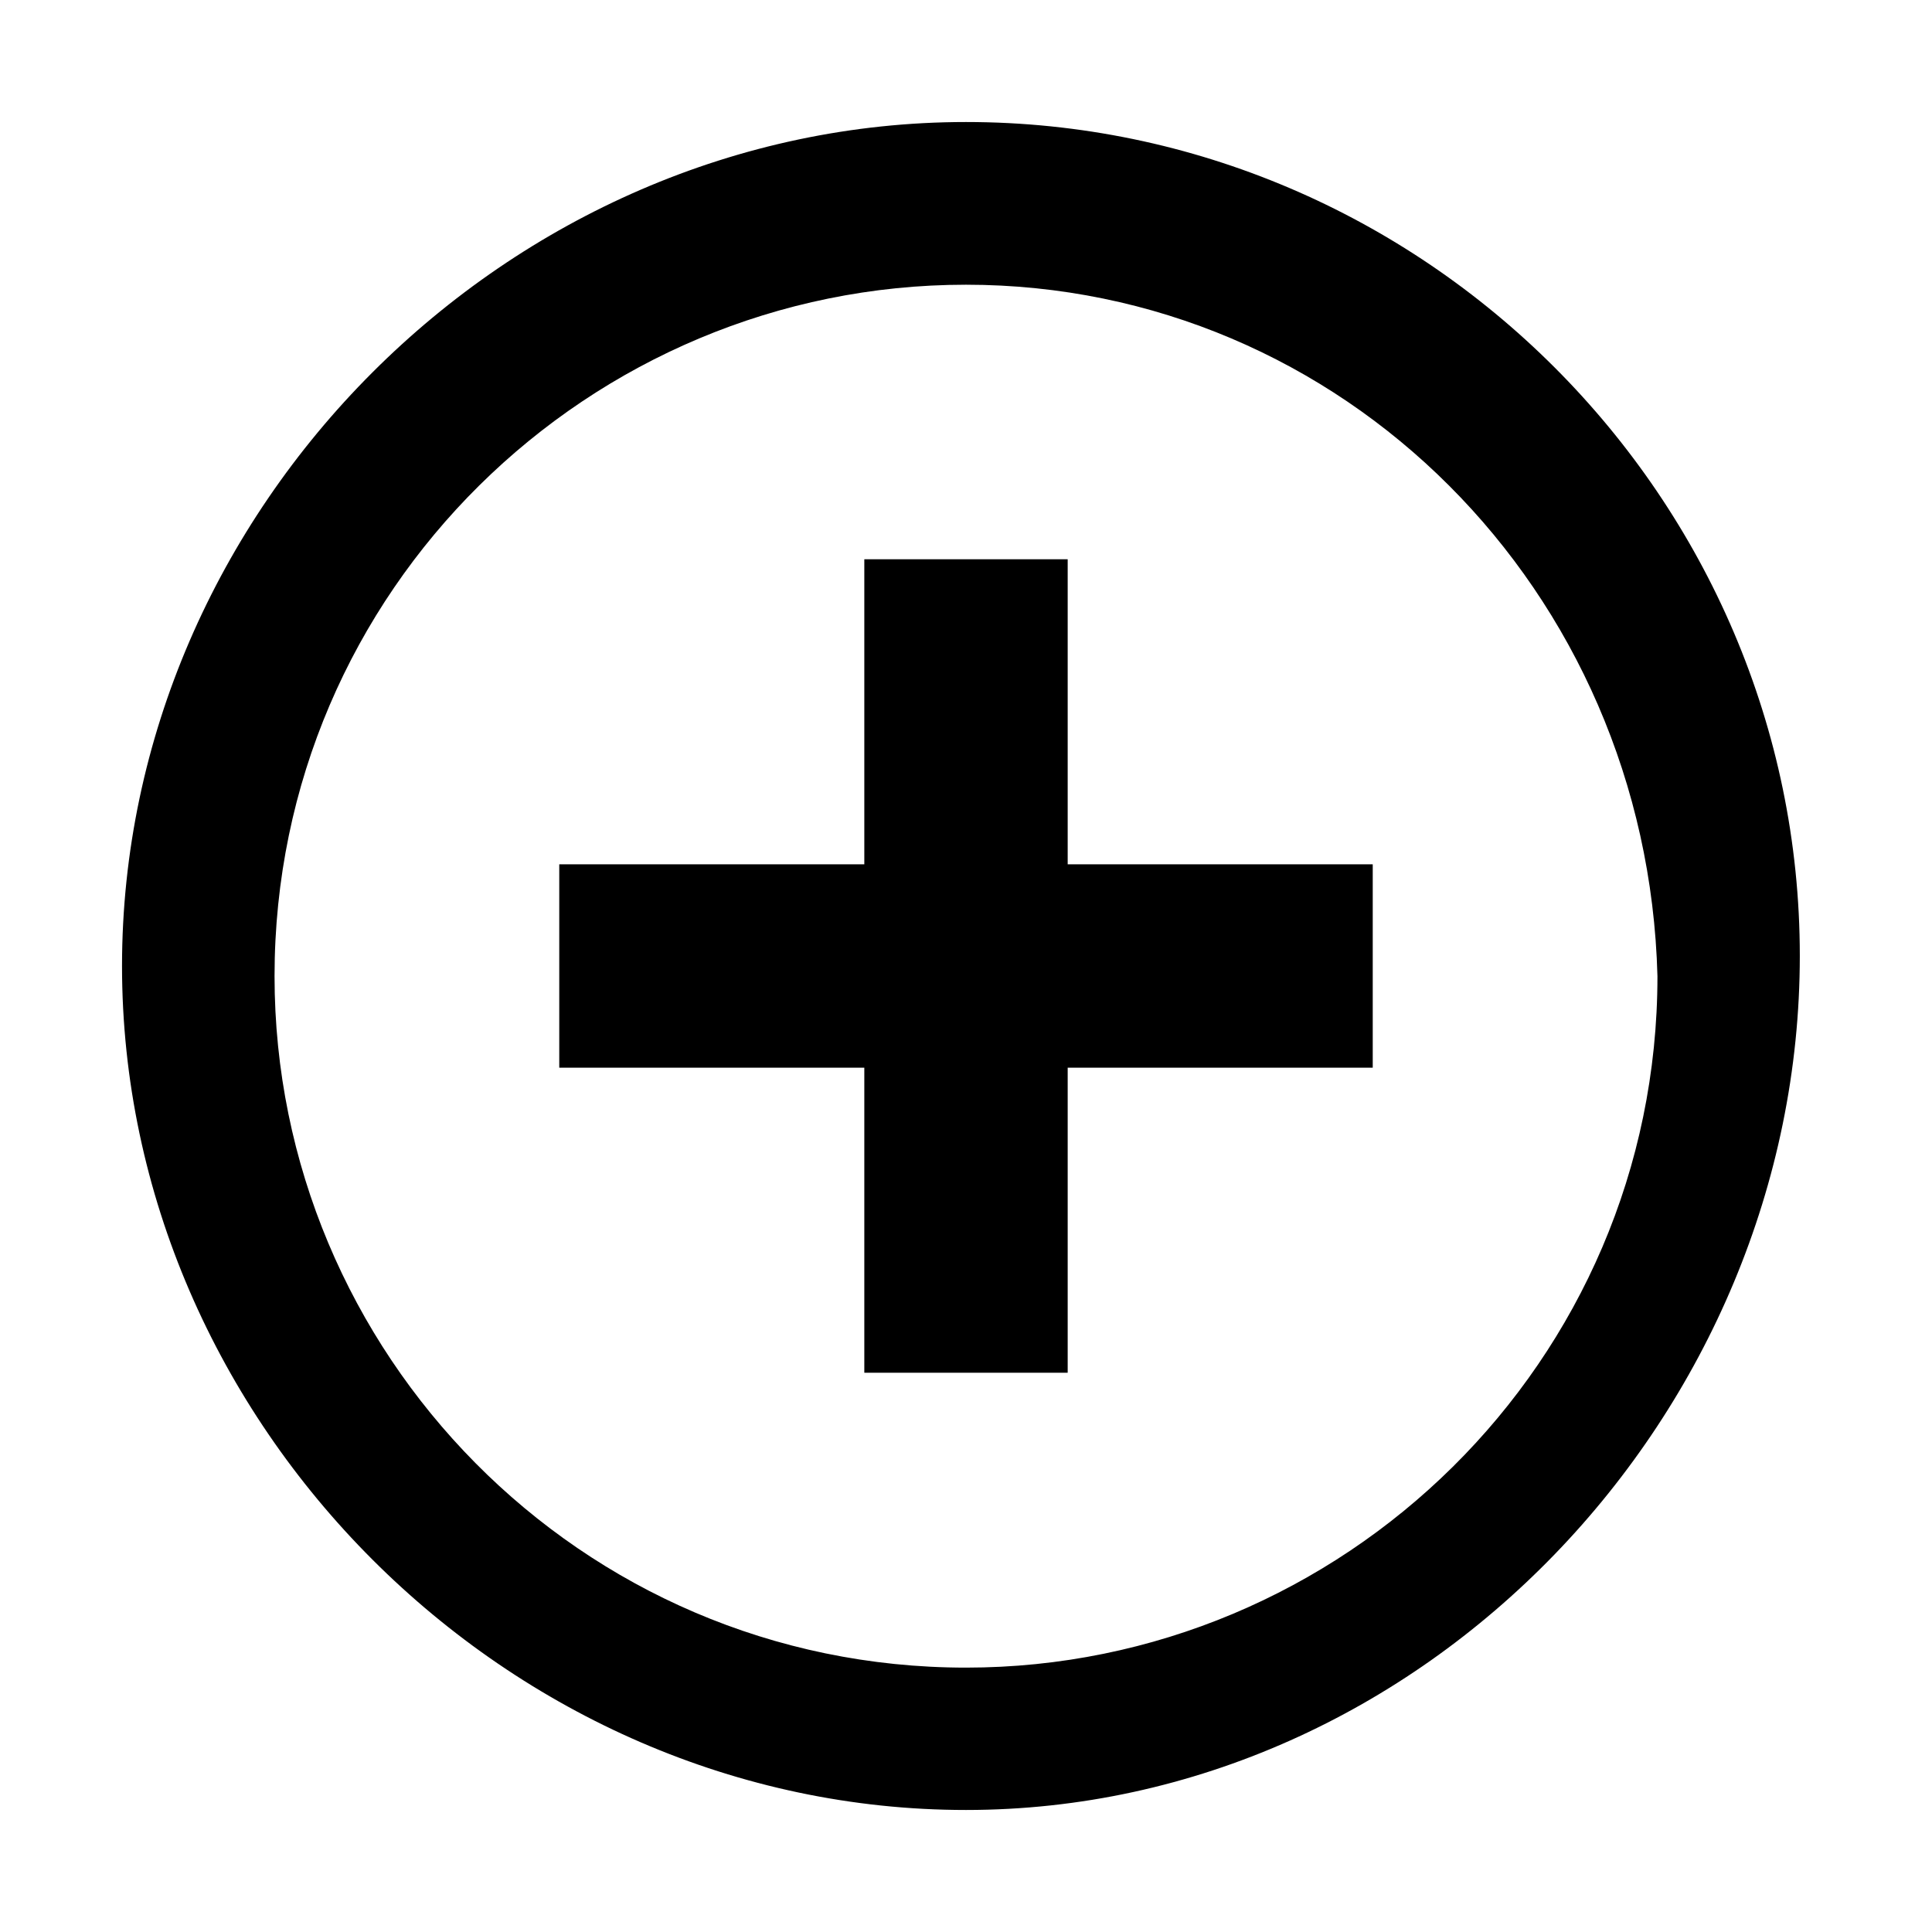 <?xml version="1.0" encoding="utf-8"?>
<svg xmlns="http://www.w3.org/2000/svg" xmlns:xlink="http://www.w3.org/1999/xlink" width="19" height="19" x="0px" y="0px" viewBox="0 0 19 19" >
<path d="M9.5,17.8C5,17.8,1.2,14,1.2,9.5S5,1.2,9.5,1.2s8.2,3.7,8.2,8.2S14,17.8,9.5,17.8z M9.5,2.8c-3.7,0-6.8,3-6.8,6.8
	c0,3.7,3,6.8,6.8,6.8c3.7,0,6.8-3,6.8-6.8C16.2,5.8,13.2,2.8,9.5,2.8z"/>
<g>
	<rect id="bar01" x="8.5" y="5.5" width="2" height="8"/>
	<rect id="bar02" x="5.5" y="8.5" width="8" height="2"/>
</g>
</svg>
